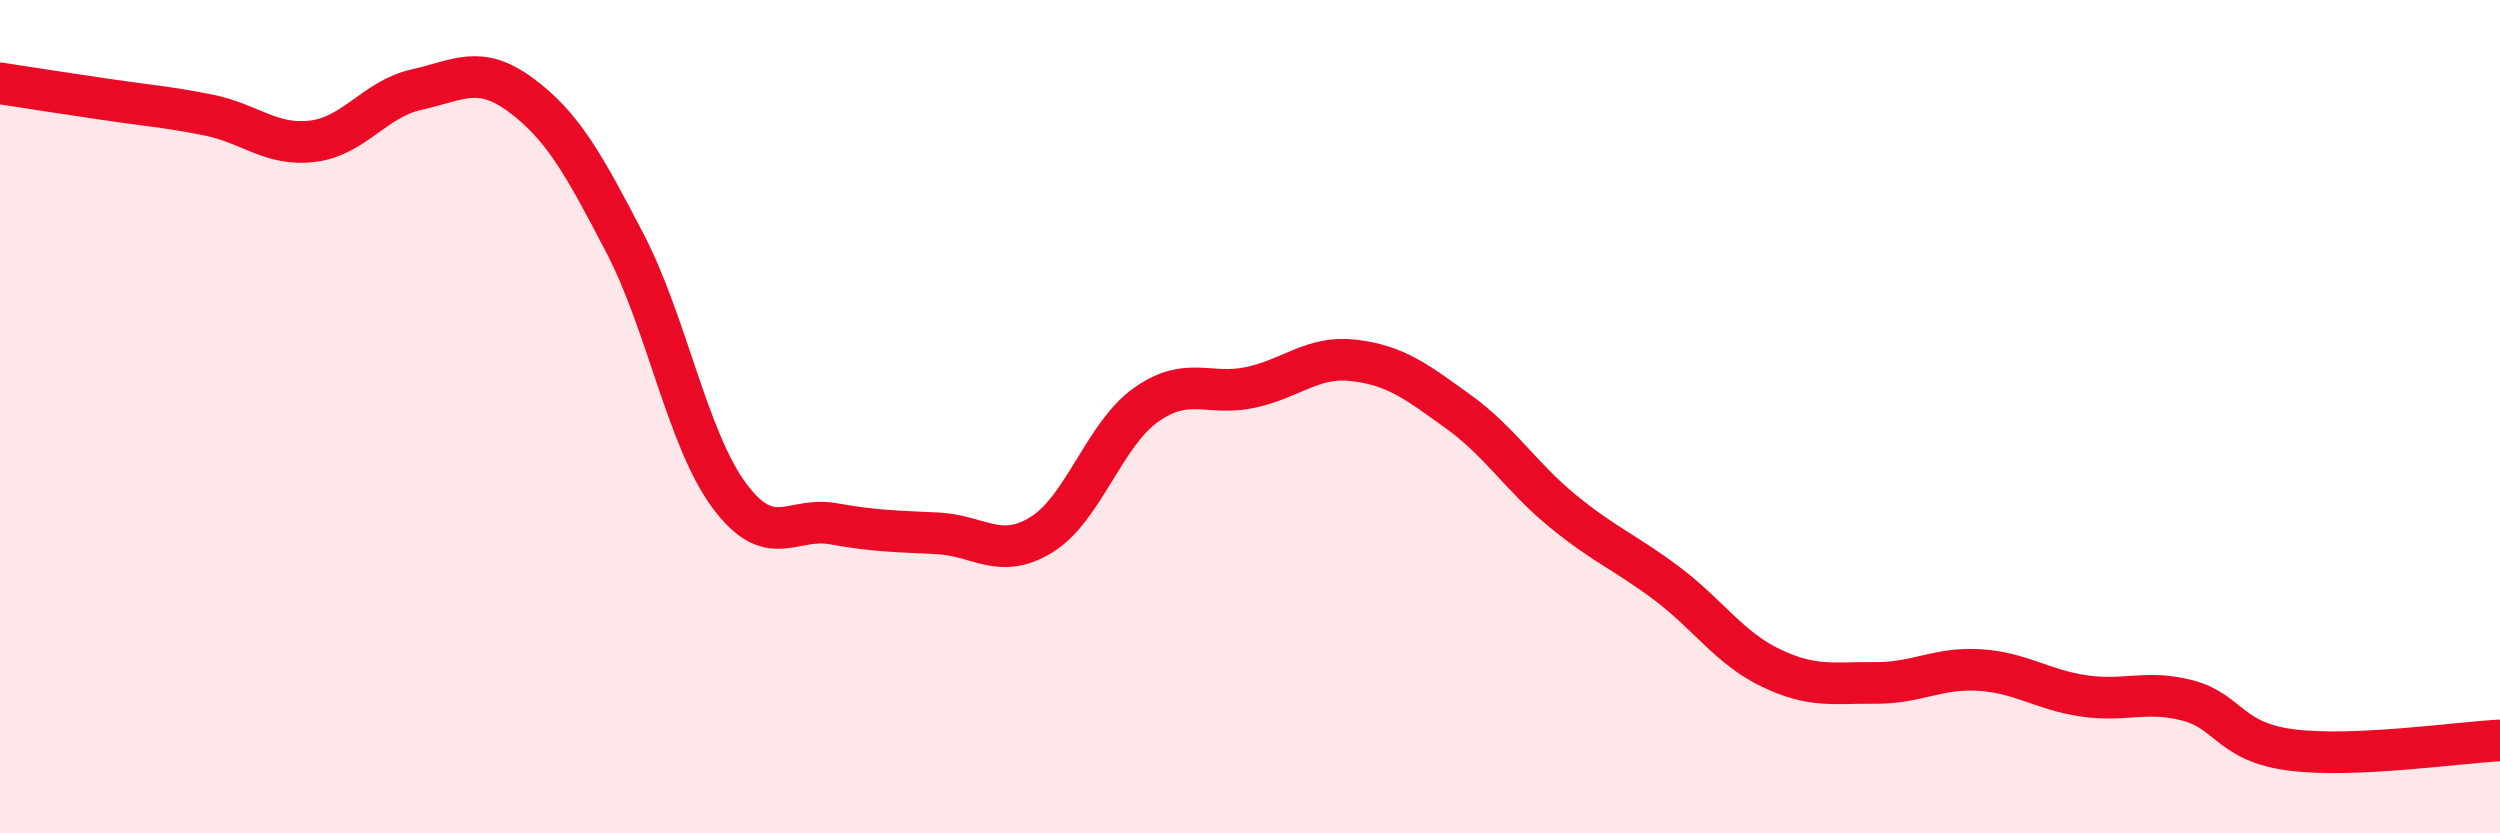 
    <svg width="60" height="20" viewBox="0 0 60 20" xmlns="http://www.w3.org/2000/svg">
      <path
        d="M 0,2 C 0.5,2.08 1.5,2.23 2.5,2.38 C 3.5,2.53 4,2.56 5,2.76 C 6,2.96 6.5,3.51 7.5,3.39 C 8.5,3.27 9,2.37 10,2.15 C 11,1.93 11.5,1.54 12.5,2.28 C 13.5,3.02 14,3.92 15,5.84 C 16,7.76 16.5,10.54 17.5,11.89 C 18.5,13.24 19,12.39 20,12.57 C 21,12.75 21.5,12.75 22.5,12.8 C 23.5,12.85 24,13.45 25,12.83 C 26,12.21 26.5,10.43 27.5,9.72 C 28.5,9.01 29,9.51 30,9.3 C 31,9.09 31.5,8.53 32.5,8.65 C 33.5,8.77 34,9.16 35,9.88 C 36,10.6 36.5,11.44 37.5,12.26 C 38.5,13.08 39,13.25 40,14 C 41,14.75 41.5,15.55 42.5,16.03 C 43.5,16.51 44,16.38 45,16.39 C 46,16.4 46.5,16.02 47.5,16.08 C 48.5,16.14 49,16.55 50,16.7 C 51,16.85 51.5,16.55 52.5,16.81 C 53.5,17.07 53.5,17.81 55,18 C 56.5,18.19 59,17.82 60,17.77L60 20L0 20Z"
        fill="#EB0A25"
        opacity="0.1"
        stroke-linecap="round"
        stroke-linejoin="round"
      />
      <path
        d="M 0,2 C 0.5,2.08 1.5,2.23 2.5,2.38 C 3.5,2.53 4,2.56 5,2.76 C 6,2.96 6.5,3.51 7.5,3.39 C 8.5,3.27 9,2.37 10,2.15 C 11,1.93 11.5,1.54 12.5,2.28 C 13.5,3.02 14,3.92 15,5.84 C 16,7.76 16.5,10.54 17.5,11.89 C 18.5,13.24 19,12.39 20,12.57 C 21,12.75 21.5,12.75 22.5,12.8 C 23.5,12.85 24,13.45 25,12.83 C 26,12.21 26.5,10.43 27.5,9.72 C 28.5,9.01 29,9.51 30,9.3 C 31,9.09 31.5,8.53 32.5,8.65 C 33.5,8.77 34,9.16 35,9.88 C 36,10.6 36.5,11.44 37.5,12.26 C 38.5,13.08 39,13.25 40,14 C 41,14.75 41.5,15.55 42.5,16.03 C 43.5,16.51 44,16.38 45,16.39 C 46,16.4 46.5,16.02 47.5,16.08 C 48.5,16.14 49,16.55 50,16.7 C 51,16.85 51.5,16.55 52.5,16.81 C 53.5,17.07 53.5,17.81 55,18 C 56.5,18.19 59,17.82 60,17.77"
        stroke="#EB0A25"
        stroke-width="1"
        fill="none"
        stroke-linecap="round"
        stroke-linejoin="round"
      />
    </svg>
  